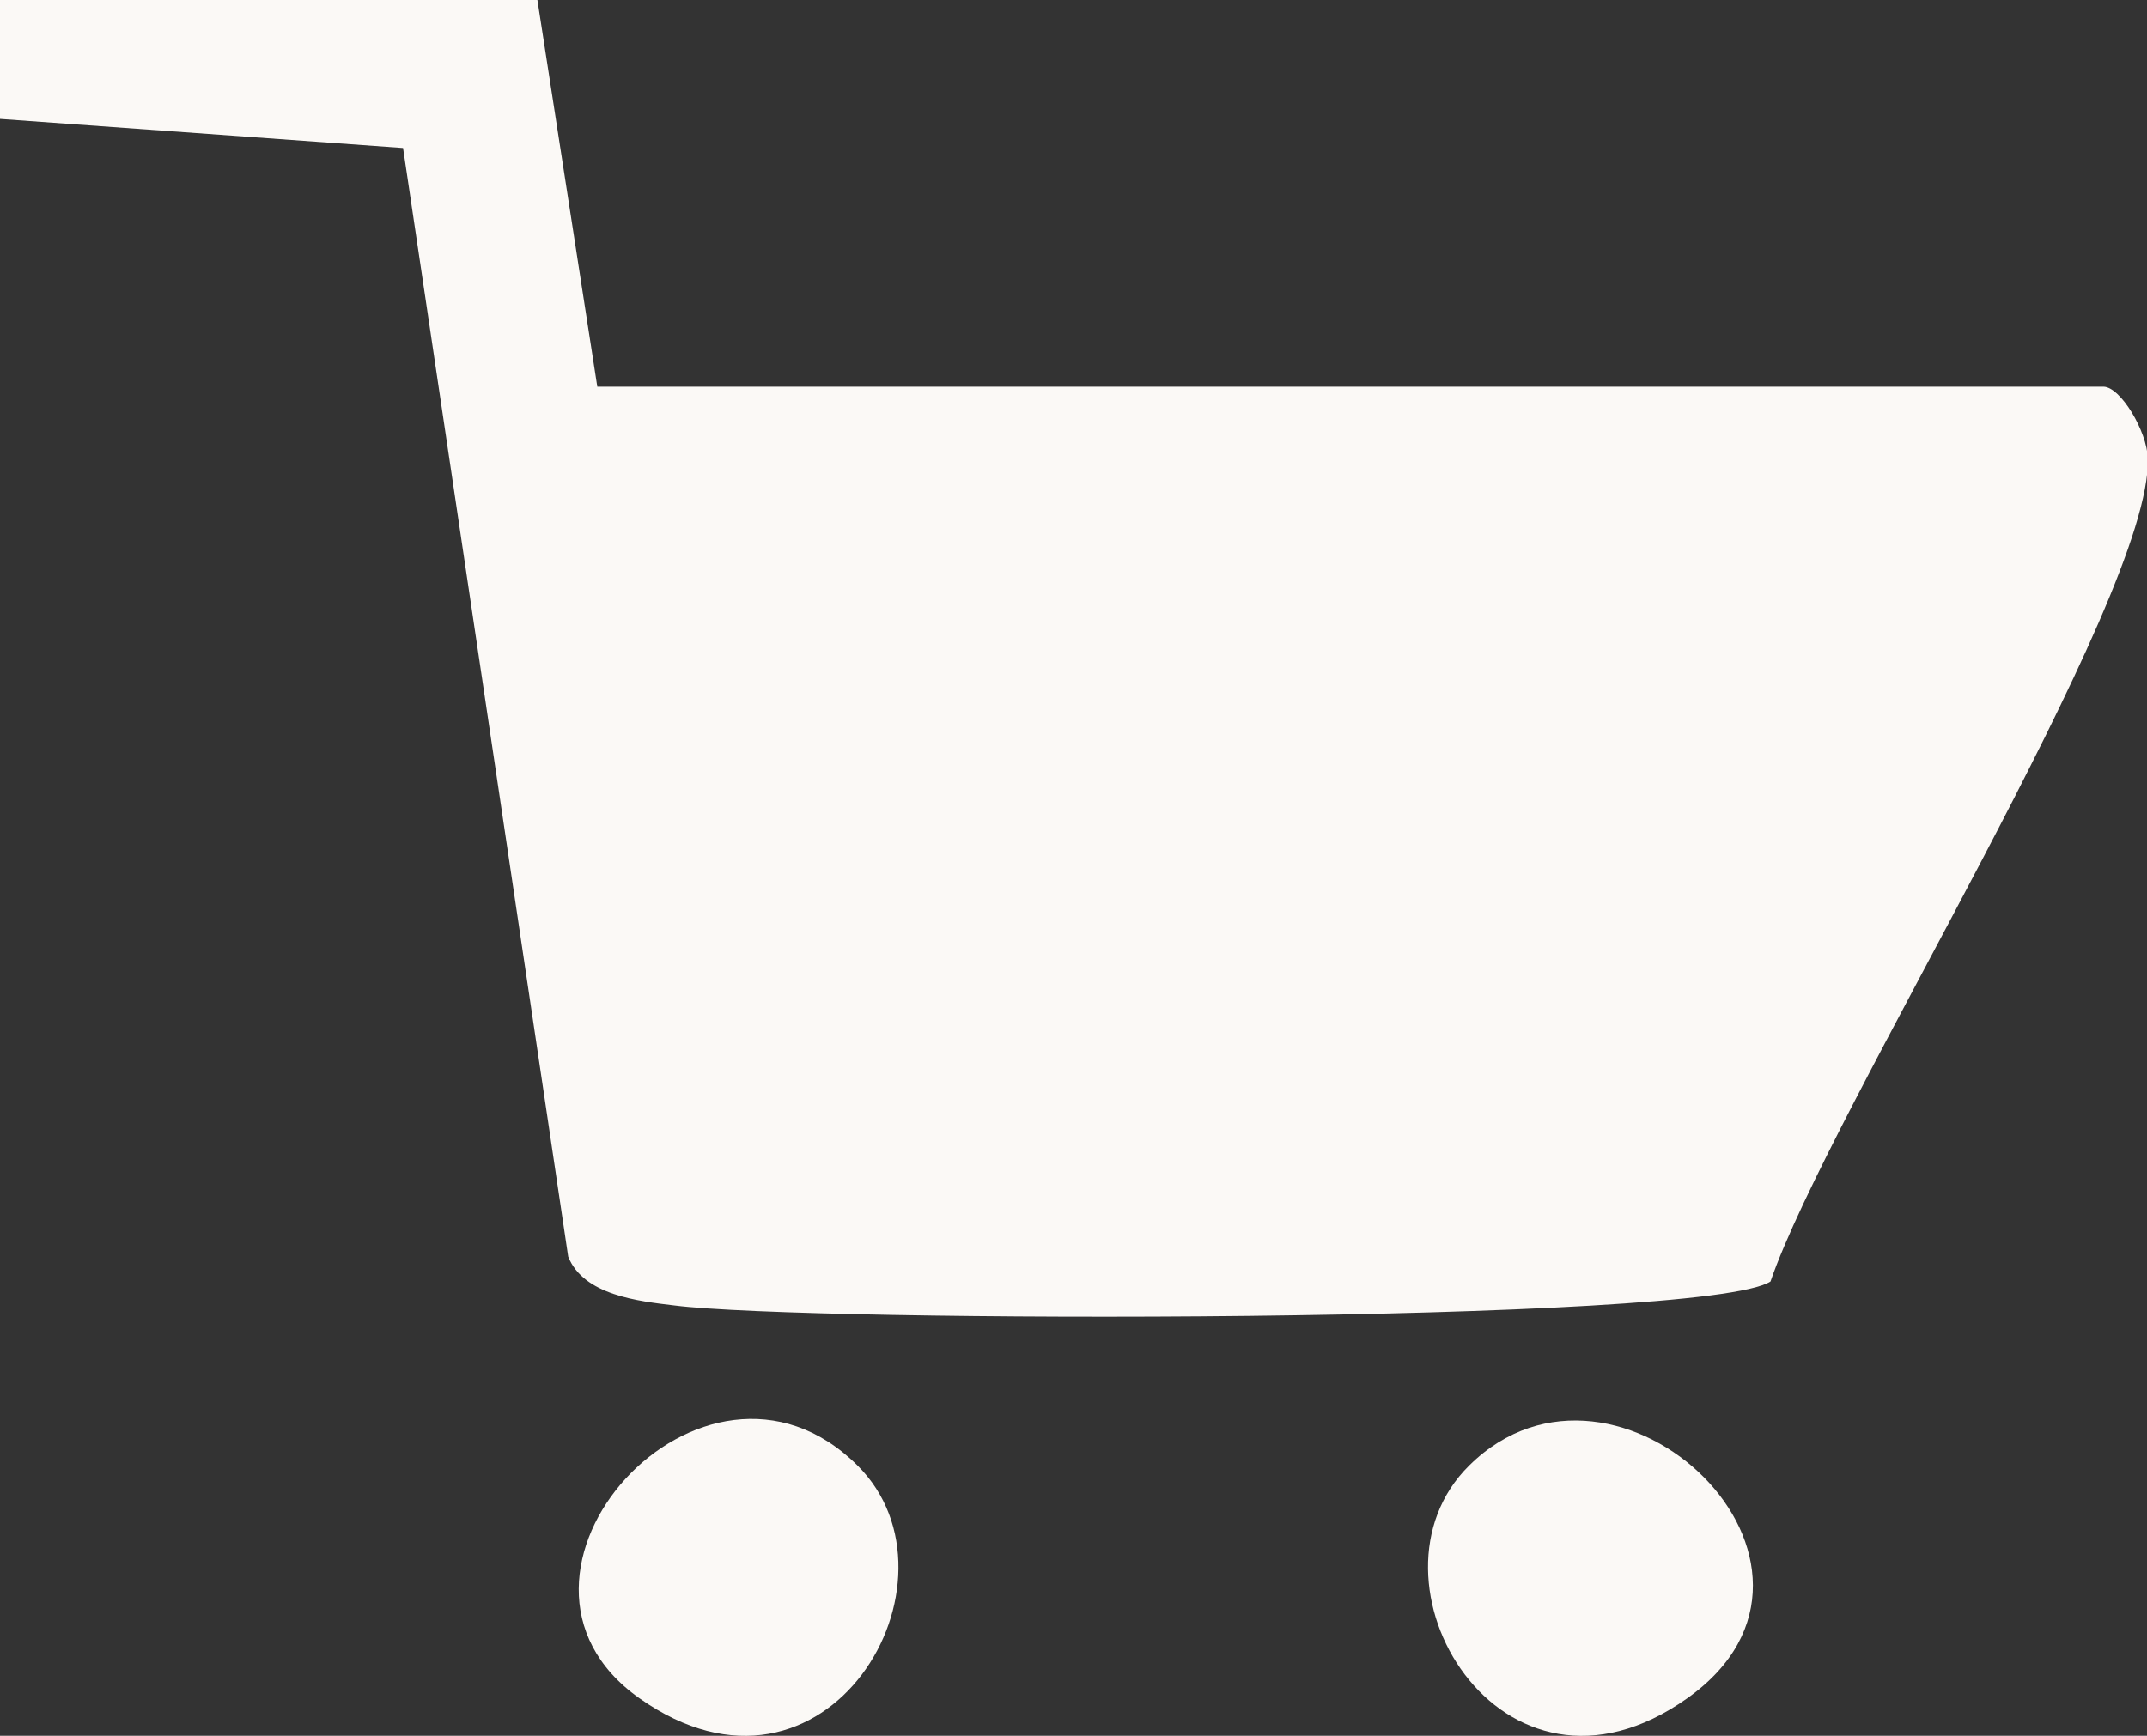 <?xml version="1.0" encoding="UTF-8"?>
<svg id="Layer_2" xmlns="http://www.w3.org/2000/svg" xmlns:xlink="http://www.w3.org/1999/xlink" version="1.1" viewBox="0 0 25.09 20.29">
  <rect x="0" y="0" width="25.09" height="20.29" fill="#333333" stroke="none"/>
  <!-- Generator: Adobe Illustrator 29.7.1, SVG Export Plug-In . SVG Version: 2.1.1 Build 8)  -->
  <defs>
    <style>
      .st0 {
        fill: none;
      }

      .st1 {
        fill: #fbf9f6;
      }

      .st2 {
        clip-path: url(#clippath);
      }
    </style>
    <clipPath id="clippath">
      <rect class="st0" width="25.09" height="20.29"/>
    </clipPath>
  </defs>
  <g id="Layer_1-2">
    <g class="st2">
      <g>
        <path class="st1" d="M6.28,0l.7,4.52h17.6c.2,0,.51.52.52.84.04,1.65-3.73,7.64-4.41,9.62-.78.5-11.25.48-12.81.28-.42-.05-1.06-.12-1.24-.57L4.71,1.73,0,1.39V0h6.28Z"/>
        <path class="st1" d="M17.17,17.13c1.73-1.71,4.73,1.17,2.55,2.72s-3.91-1.38-2.55-2.72"/>
        <path class="st1" d="M10.02,17.13c1.35,1.34-.36,4.27-2.55,2.72-2.02-1.43.75-4.51,2.55-2.72"/>
      </g>
    </g>
  </g>
</svg>